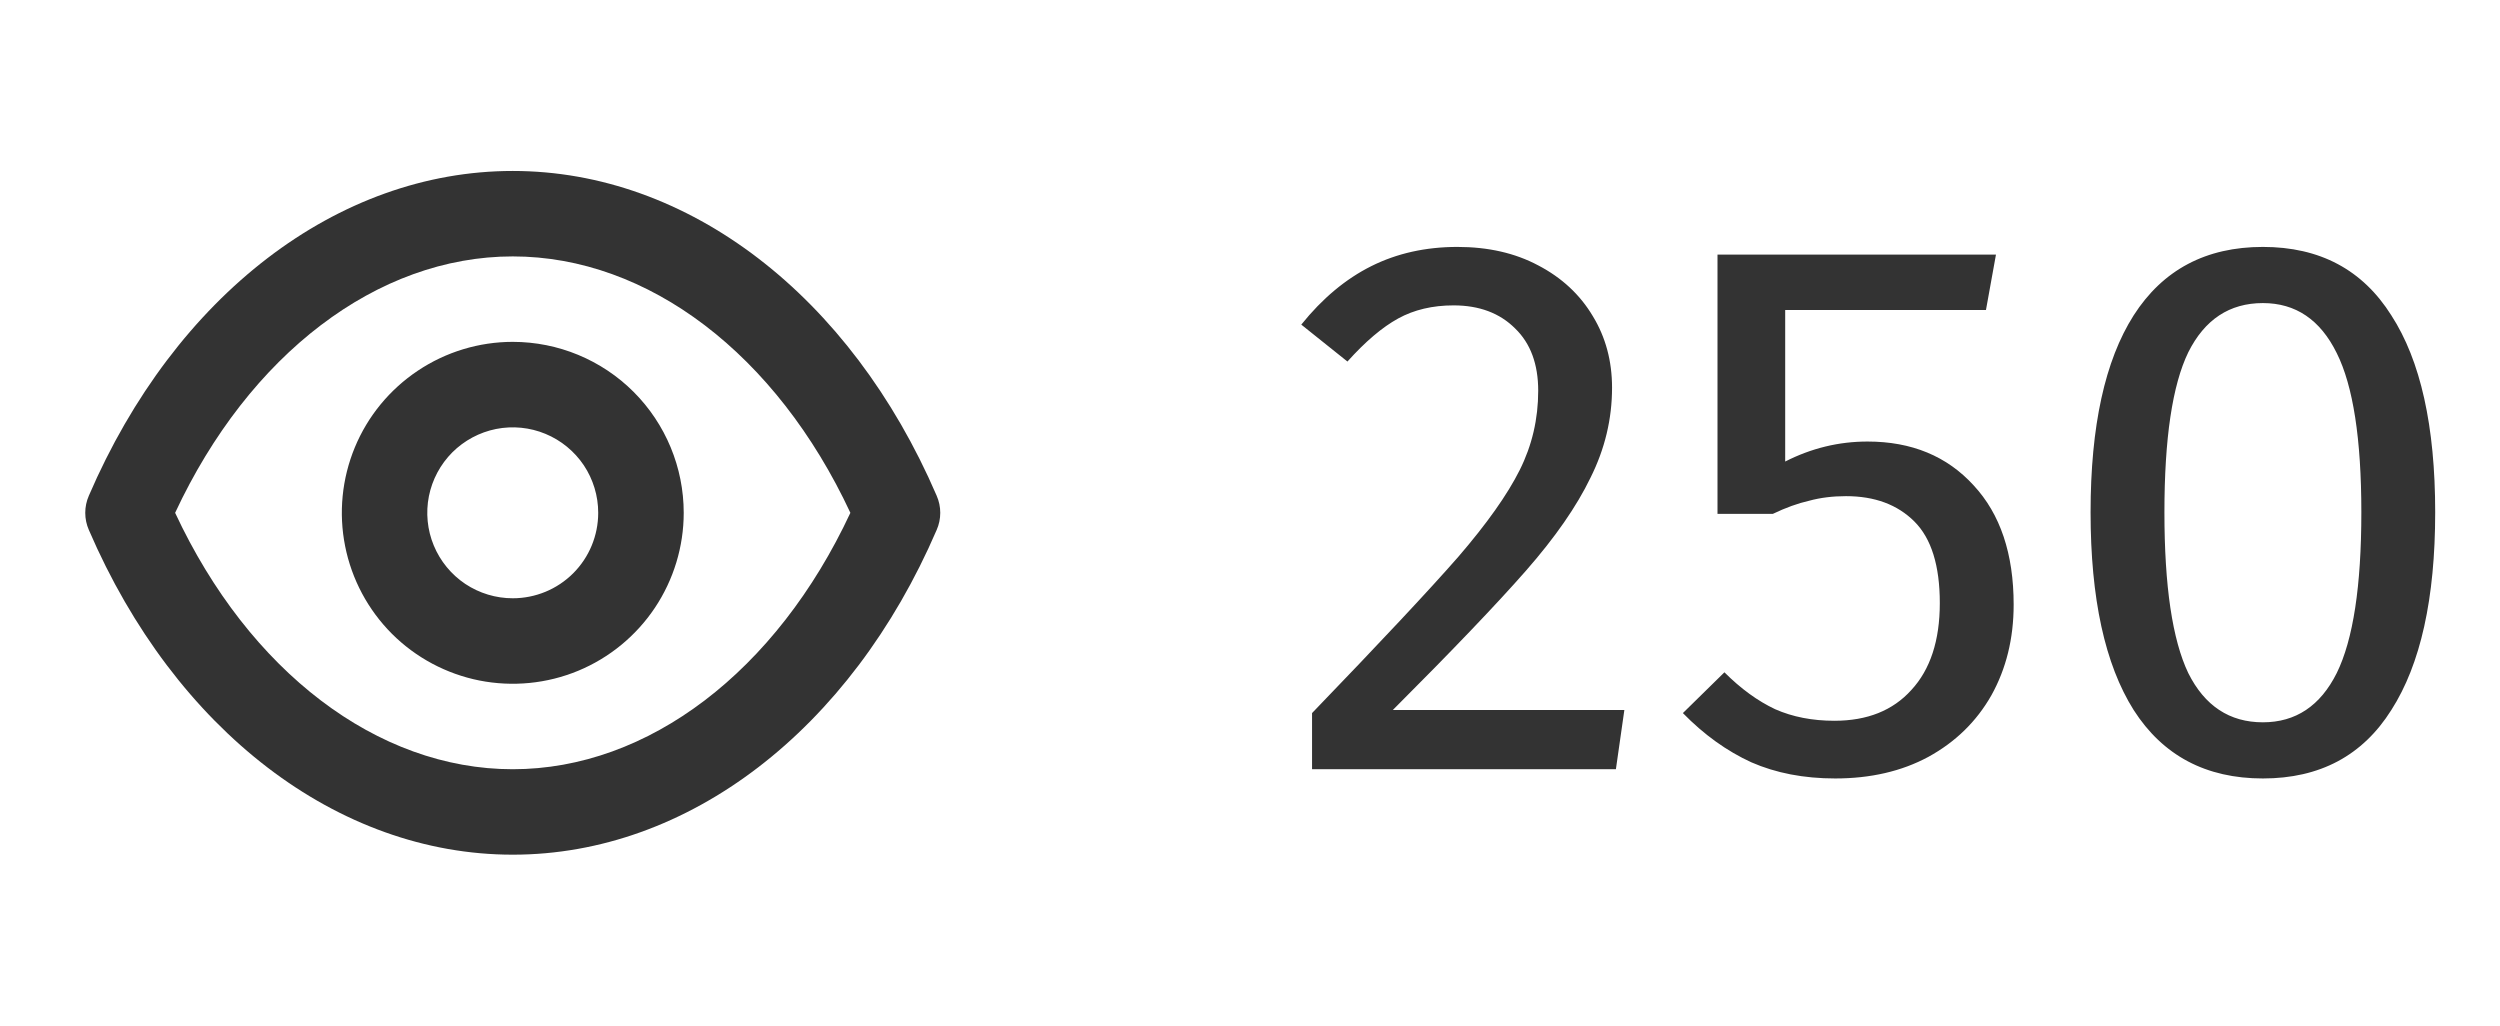 <svg width="39" height="16" viewBox="0 0 39 16" fill="none" xmlns="http://www.w3.org/2000/svg">
<path d="M14.612 7.733C13.266 4.607 10.732 2.667 7.999 2.667C5.266 2.667 2.732 4.607 1.386 7.733C1.349 7.818 1.33 7.908 1.33 8C1.33 8.092 1.349 8.183 1.386 8.267C2.732 11.393 5.266 13.333 7.999 13.333C10.732 13.333 13.266 11.393 14.612 8.267C14.649 8.183 14.668 8.092 14.668 8C14.668 7.908 14.649 7.818 14.612 7.733ZM7.999 12C5.886 12 3.886 10.473 2.732 8C3.886 5.527 5.886 4 7.999 4C10.112 4 12.112 5.527 13.266 8C12.112 10.473 10.112 12 7.999 12ZM7.999 5.333C7.472 5.333 6.956 5.49 6.518 5.783C6.079 6.076 5.737 6.492 5.535 6.98C5.334 7.467 5.281 8.003 5.384 8.52C5.487 9.038 5.741 9.513 6.113 9.886C6.486 10.259 6.962 10.513 7.479 10.616C7.996 10.718 8.532 10.666 9.02 10.464C9.507 10.262 9.923 9.92 10.216 9.482C10.509 9.043 10.666 8.527 10.666 8C10.666 7.293 10.385 6.615 9.885 6.114C9.385 5.614 8.706 5.333 7.999 5.333ZM7.999 9.333C7.735 9.333 7.478 9.255 7.258 9.109C7.039 8.962 6.868 8.754 6.767 8.51C6.666 8.267 6.64 7.999 6.691 7.74C6.743 7.481 6.87 7.244 7.056 7.057C7.243 6.871 7.48 6.744 7.739 6.692C7.998 6.641 8.266 6.667 8.509 6.768C8.753 6.869 8.961 7.04 9.108 7.259C9.254 7.479 9.332 7.736 9.332 8C9.332 8.354 9.192 8.693 8.942 8.943C8.692 9.193 8.353 9.333 7.999 9.333Z" fill="#333333"/>
<path d="M22.736 3.852C23.216 3.852 23.636 3.948 23.996 4.14C24.364 4.332 24.648 4.596 24.848 4.932C25.048 5.26 25.148 5.632 25.148 6.048C25.148 6.536 25.036 7.004 24.812 7.452C24.596 7.9 24.26 8.384 23.804 8.904C23.348 9.424 22.656 10.148 21.728 11.076H25.34L25.208 12H20.468V11.124C21.54 10.012 22.3 9.2 22.748 8.688C23.196 8.168 23.516 7.716 23.708 7.332C23.9 6.948 23.996 6.536 23.996 6.096C23.996 5.68 23.876 5.356 23.636 5.124C23.396 4.884 23.076 4.764 22.676 4.764C22.348 4.764 22.06 4.832 21.812 4.968C21.564 5.104 21.3 5.328 21.02 5.64L20.3 5.064C20.628 4.656 20.992 4.352 21.392 4.152C21.792 3.952 22.24 3.852 22.736 3.852ZM30.981 4.836H27.849V7.2C28.257 6.992 28.685 6.888 29.133 6.888C29.821 6.888 30.373 7.116 30.789 7.572C31.205 8.02 31.413 8.64 31.413 9.432C31.413 9.96 31.297 10.432 31.065 10.848C30.833 11.256 30.505 11.576 30.081 11.808C29.665 12.032 29.181 12.144 28.629 12.144C28.141 12.144 27.705 12.06 27.321 11.892C26.937 11.716 26.581 11.46 26.253 11.124L26.901 10.488C27.157 10.744 27.421 10.936 27.693 11.064C27.965 11.184 28.273 11.244 28.617 11.244C29.129 11.244 29.529 11.084 29.817 10.764C30.113 10.444 30.261 9.992 30.261 9.408C30.261 8.824 30.129 8.4 29.865 8.136C29.601 7.872 29.245 7.74 28.797 7.74C28.589 7.74 28.397 7.764 28.221 7.812C28.045 7.852 27.857 7.92 27.657 8.016H26.793V3.972H31.137L30.981 4.836ZM35.301 3.852C36.189 3.852 36.857 4.208 37.305 4.92C37.761 5.624 37.989 6.648 37.989 7.992C37.989 9.336 37.761 10.364 37.305 11.076C36.857 11.788 36.189 12.144 35.301 12.144C34.413 12.144 33.741 11.788 33.285 11.076C32.837 10.364 32.613 9.336 32.613 7.992C32.613 6.648 32.837 5.624 33.285 4.92C33.741 4.208 34.413 3.852 35.301 3.852ZM35.301 4.728C34.781 4.728 34.393 4.984 34.137 5.496C33.889 6.008 33.765 6.84 33.765 7.992C33.765 9.144 33.889 9.98 34.137 10.5C34.393 11.012 34.781 11.268 35.301 11.268C35.813 11.268 36.197 11.012 36.453 10.5C36.709 9.98 36.837 9.144 36.837 7.992C36.837 6.848 36.709 6.02 36.453 5.508C36.197 4.988 35.813 4.728 35.301 4.728Z" fill="#333333"/>
</svg>
